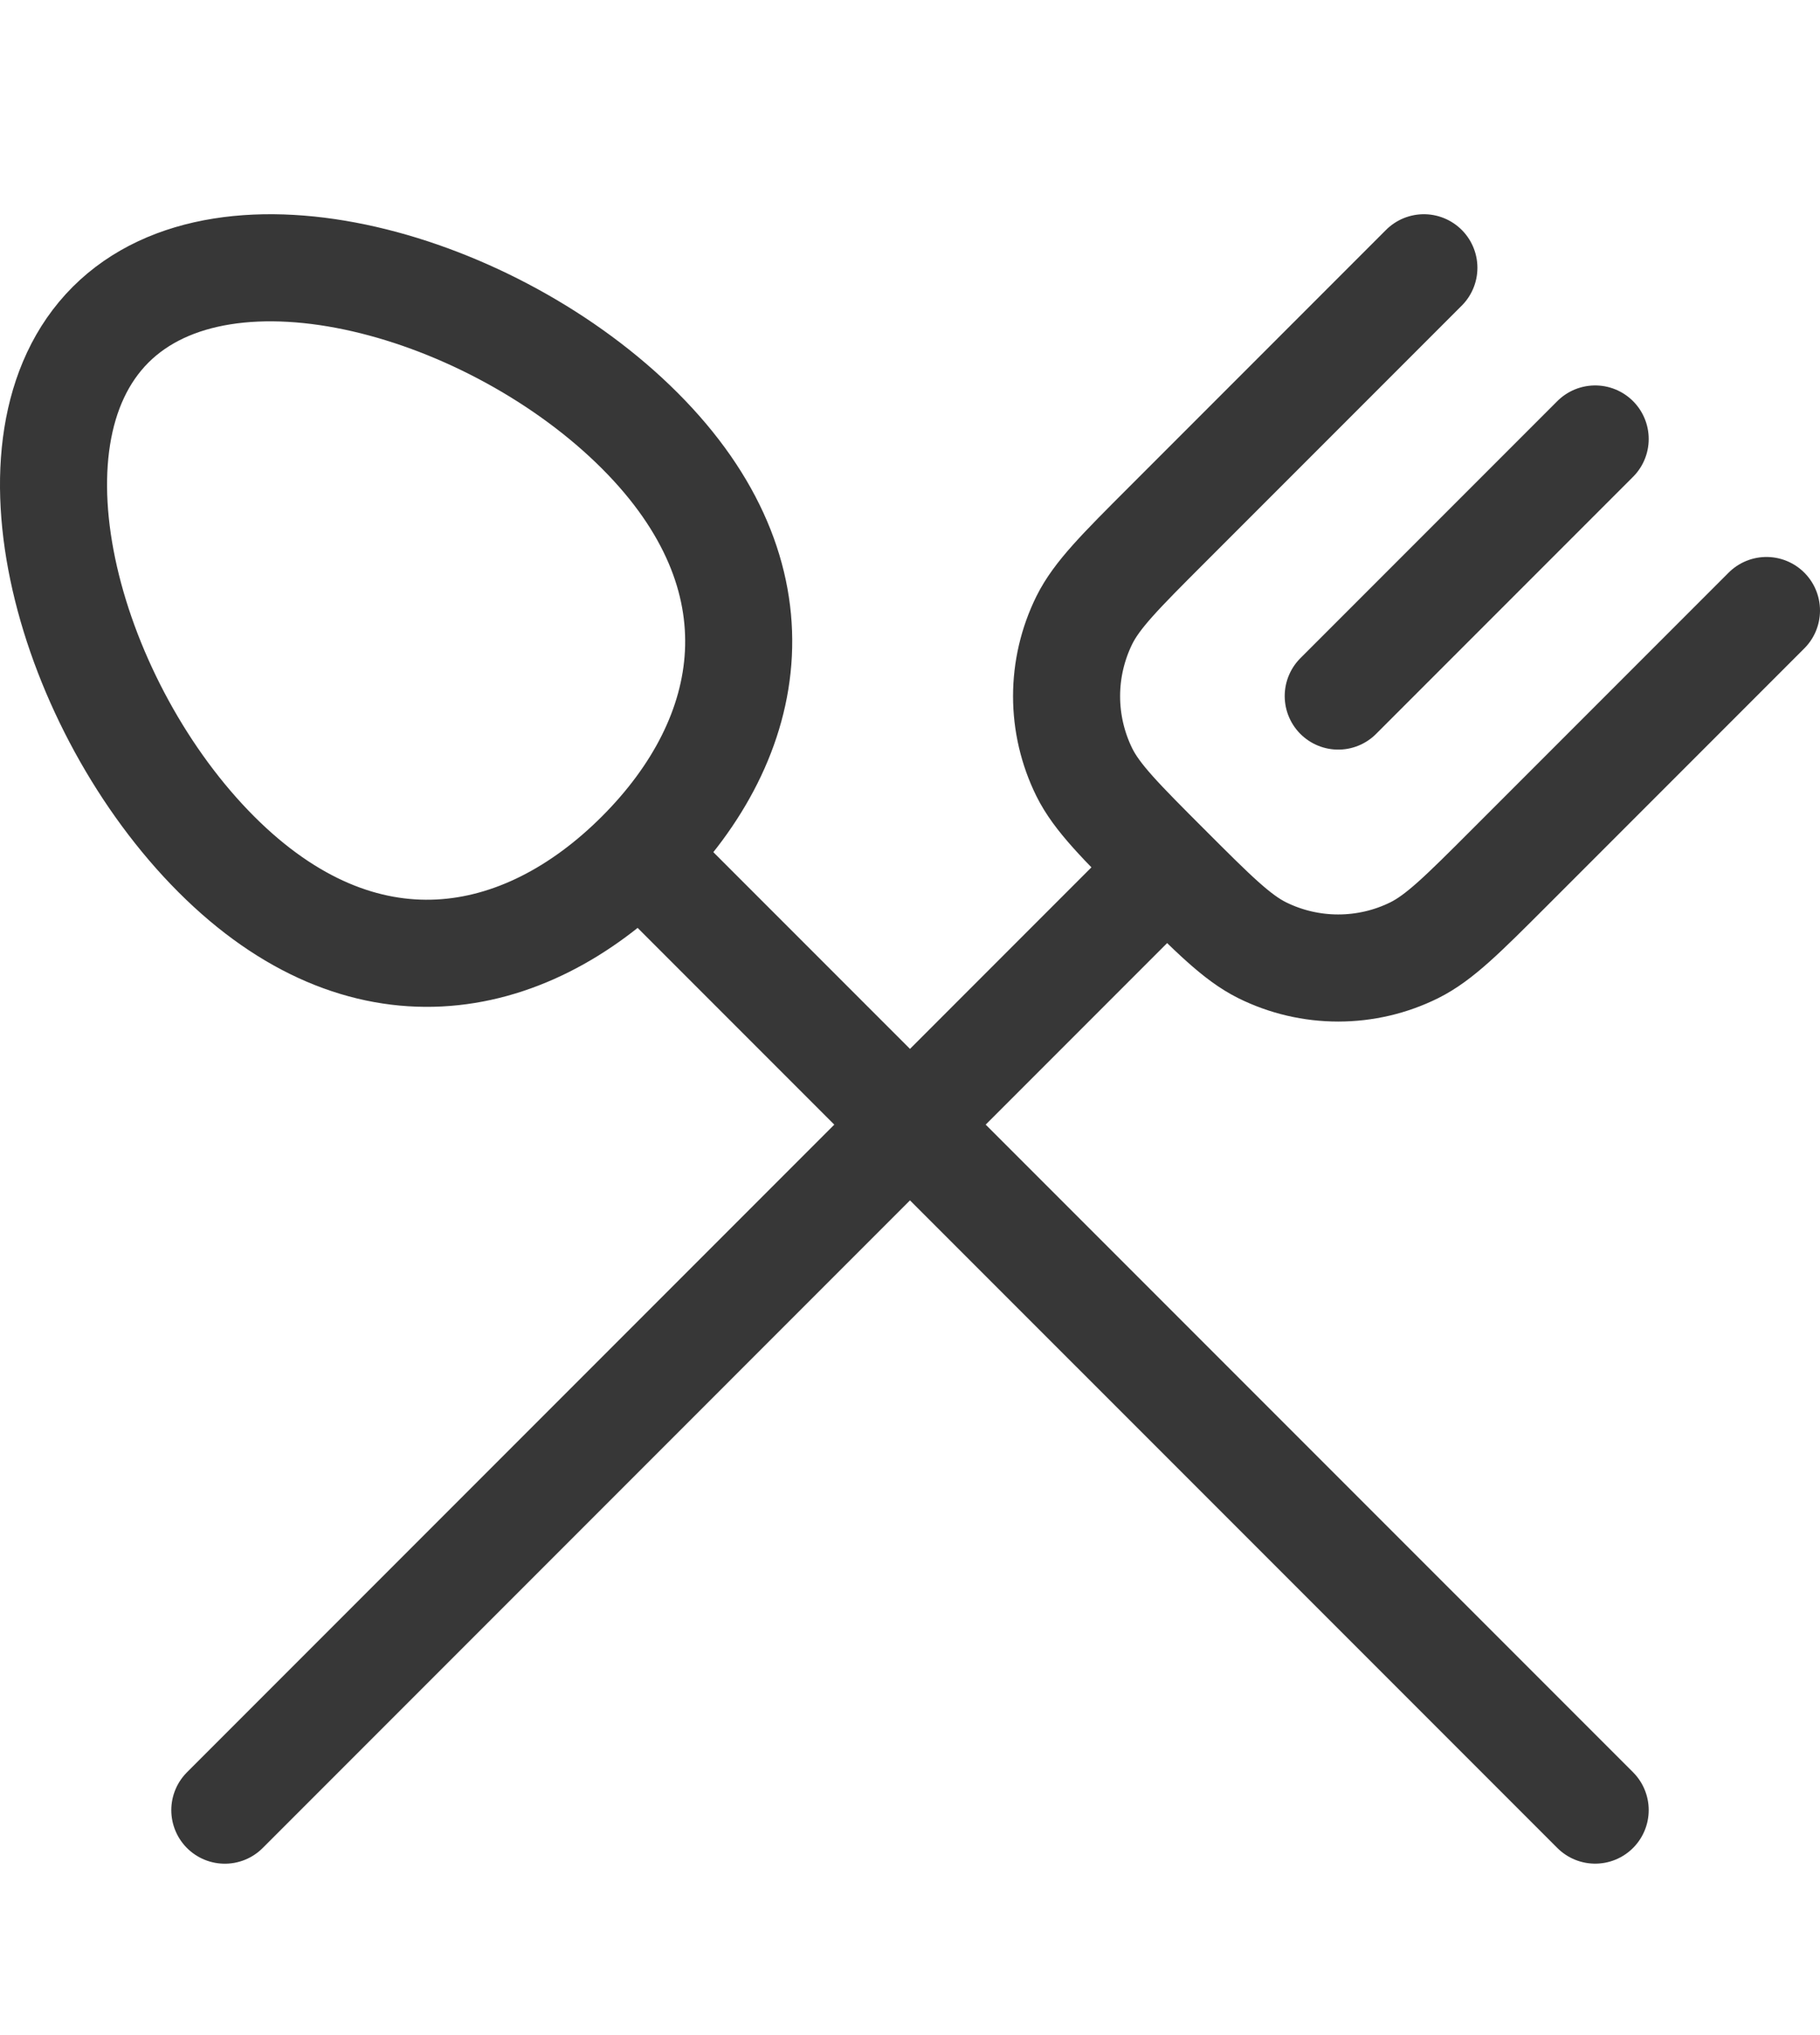 <svg width="34" height="38" viewBox="0 0 34 38" fill="none" xmlns="http://www.w3.org/2000/svg">
<path d="M21.8 16.199L4.2 33.8M26.6 5L21.8 9.8C20.928 10.672 20.491 11.109 20.257 11.579C20.039 12.021 19.925 12.507 19.925 13C19.925 13.493 20.039 13.979 20.257 14.421C20.491 14.891 20.928 15.328 21.8 16.2C22.672 17.072 23.109 17.509 23.579 17.743C24.021 17.962 24.507 18.075 25 18.075C25.493 18.075 25.979 17.962 26.421 17.743C26.891 17.509 27.328 17.072 28.2 16.2L33 11.4M29.8 8.197L25 12.997M11.952 15.952C9.768 18.136 6.772 18.682 4.041 15.952C1.312 13.221 -0.119 8.25 2.065 6.064C4.249 3.882 9.221 5.312 11.952 8.042C14.681 10.773 14.136 13.768 11.952 15.952ZM11.952 15.952L29.8 33.799" stroke="#373737" stroke-width="2" stroke-linecap="round" stroke-linejoin="round"/>
</svg>
